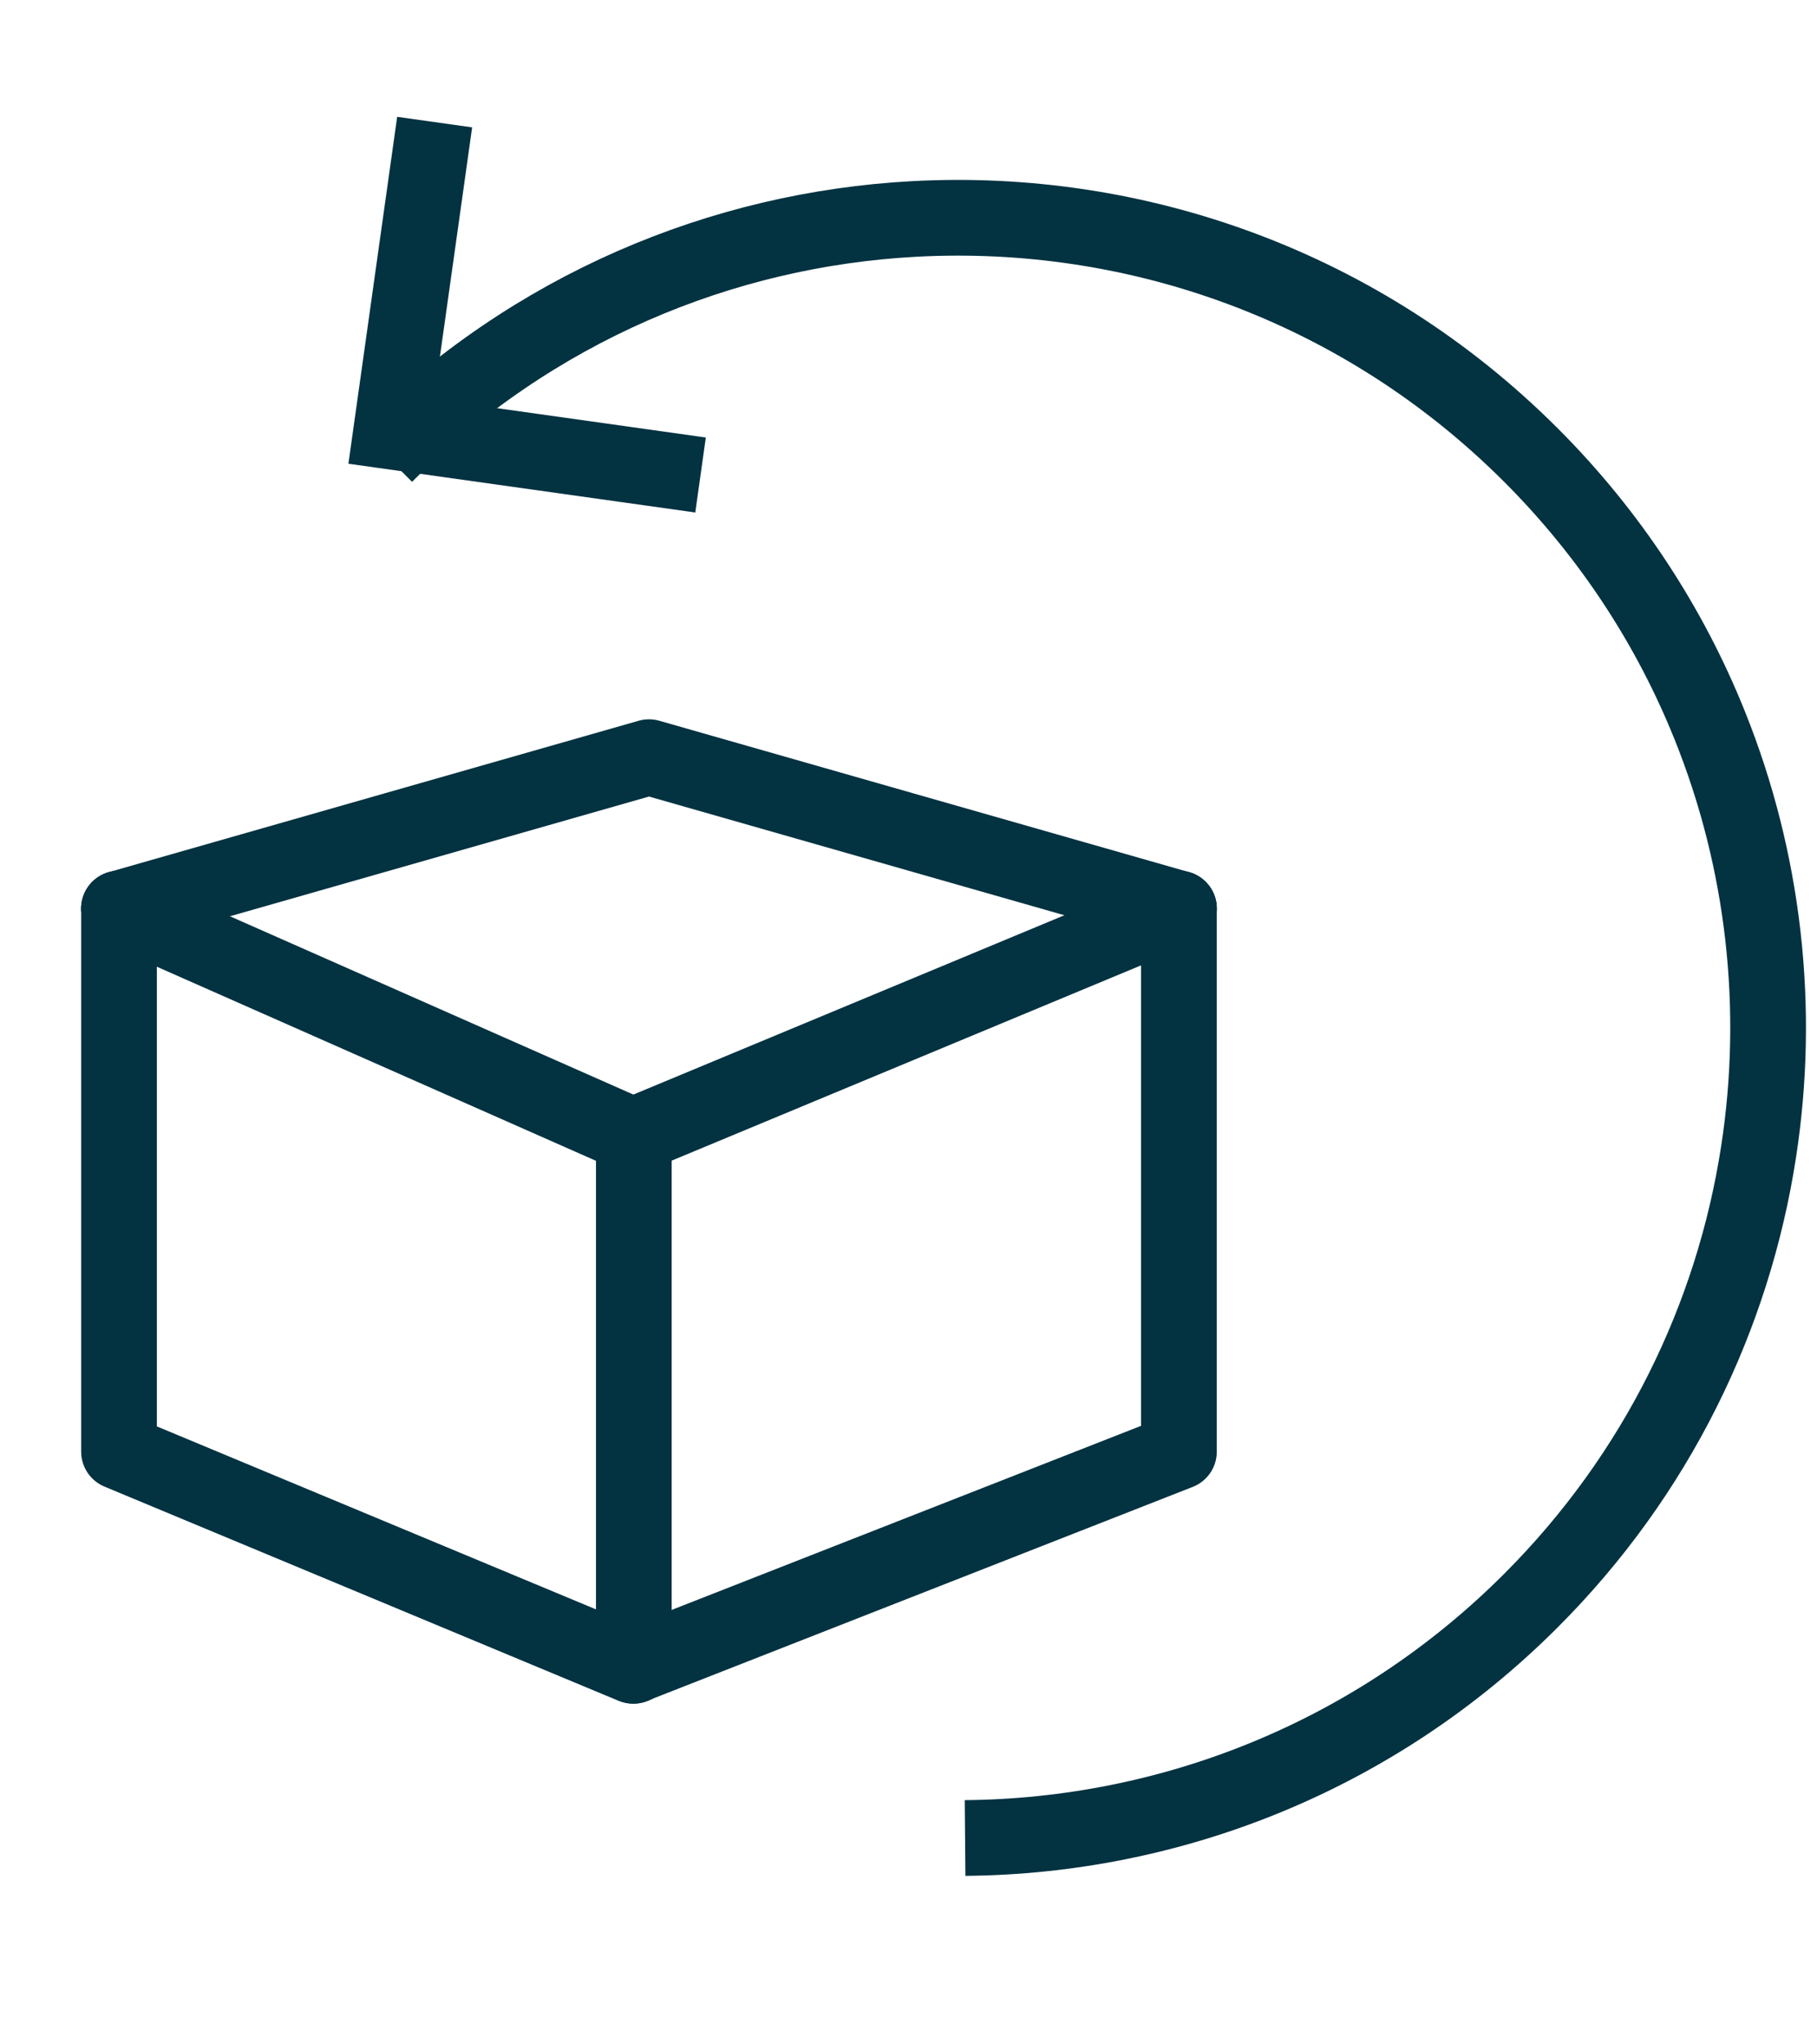 <?xml version="1.0" encoding="UTF-8"?>
<svg width="24px" height="27px" viewBox="0 0 24 27" version="1.1" xmlns="http://www.w3.org/2000/svg" xmlns:xlink="http://www.w3.org/1999/xlink">
    <title>Rueckversand</title>
    <g id="Rueckversand" stroke="none" stroke-width="1" fill="none" fill-rule="evenodd">
        <g id="versand-und-lieferung" transform="translate(13.786, 12.444) scale(-1, 1) translate(-13.786, -12.444) translate(-0.214, -1.556)" stroke="#033241">
            <path d="M12.4,24.699 C15.146,24.699 17.651,23.665 19.545,21.964 C21.727,20.005 23.1,17.163 23.1,14 C23.1,12.512 22.796,11.095 22.247,9.808 C21.489,8.028 20.262,6.496 18.721,5.367 C16.95,4.068 14.765,3.301 12.4,3.301 C9.479,3.301 6.831,4.471 4.9,6.369" id="Oval-Copy-5" transform="translate(14, 14) rotate(-135) translate(-14, -14) "></path>
            <g id="Icon-/-Arrow-Grey" transform="translate(21.454, 6.377) rotate(37) translate(-21.454, -6.377) translate(19.995, 3.459)">
                <polyline id="Path-3" points="0 0 2.918 2.918 0 5.836"></polyline>
            </g>
            <g id="Group-9-Copy-3" transform="translate(12.214, 11.556)" stroke-linecap="round" stroke-linejoin="round">
                <polyline id="Stroke-1" points="14 2 14 9.172 7.212 12 0 9.172 0 2"></polyline>
                <polyline id="Stroke-3" points="0 2 7.212 5 14 2"></polyline>
                <line x1="7.2" y1="5" x2="7.2" y2="12" id="Stroke-5"></line>
                <polyline id="Stroke-7" points="14 2 7 0 0 2"></polyline>
            </g>
        </g>
    </g>
</svg>